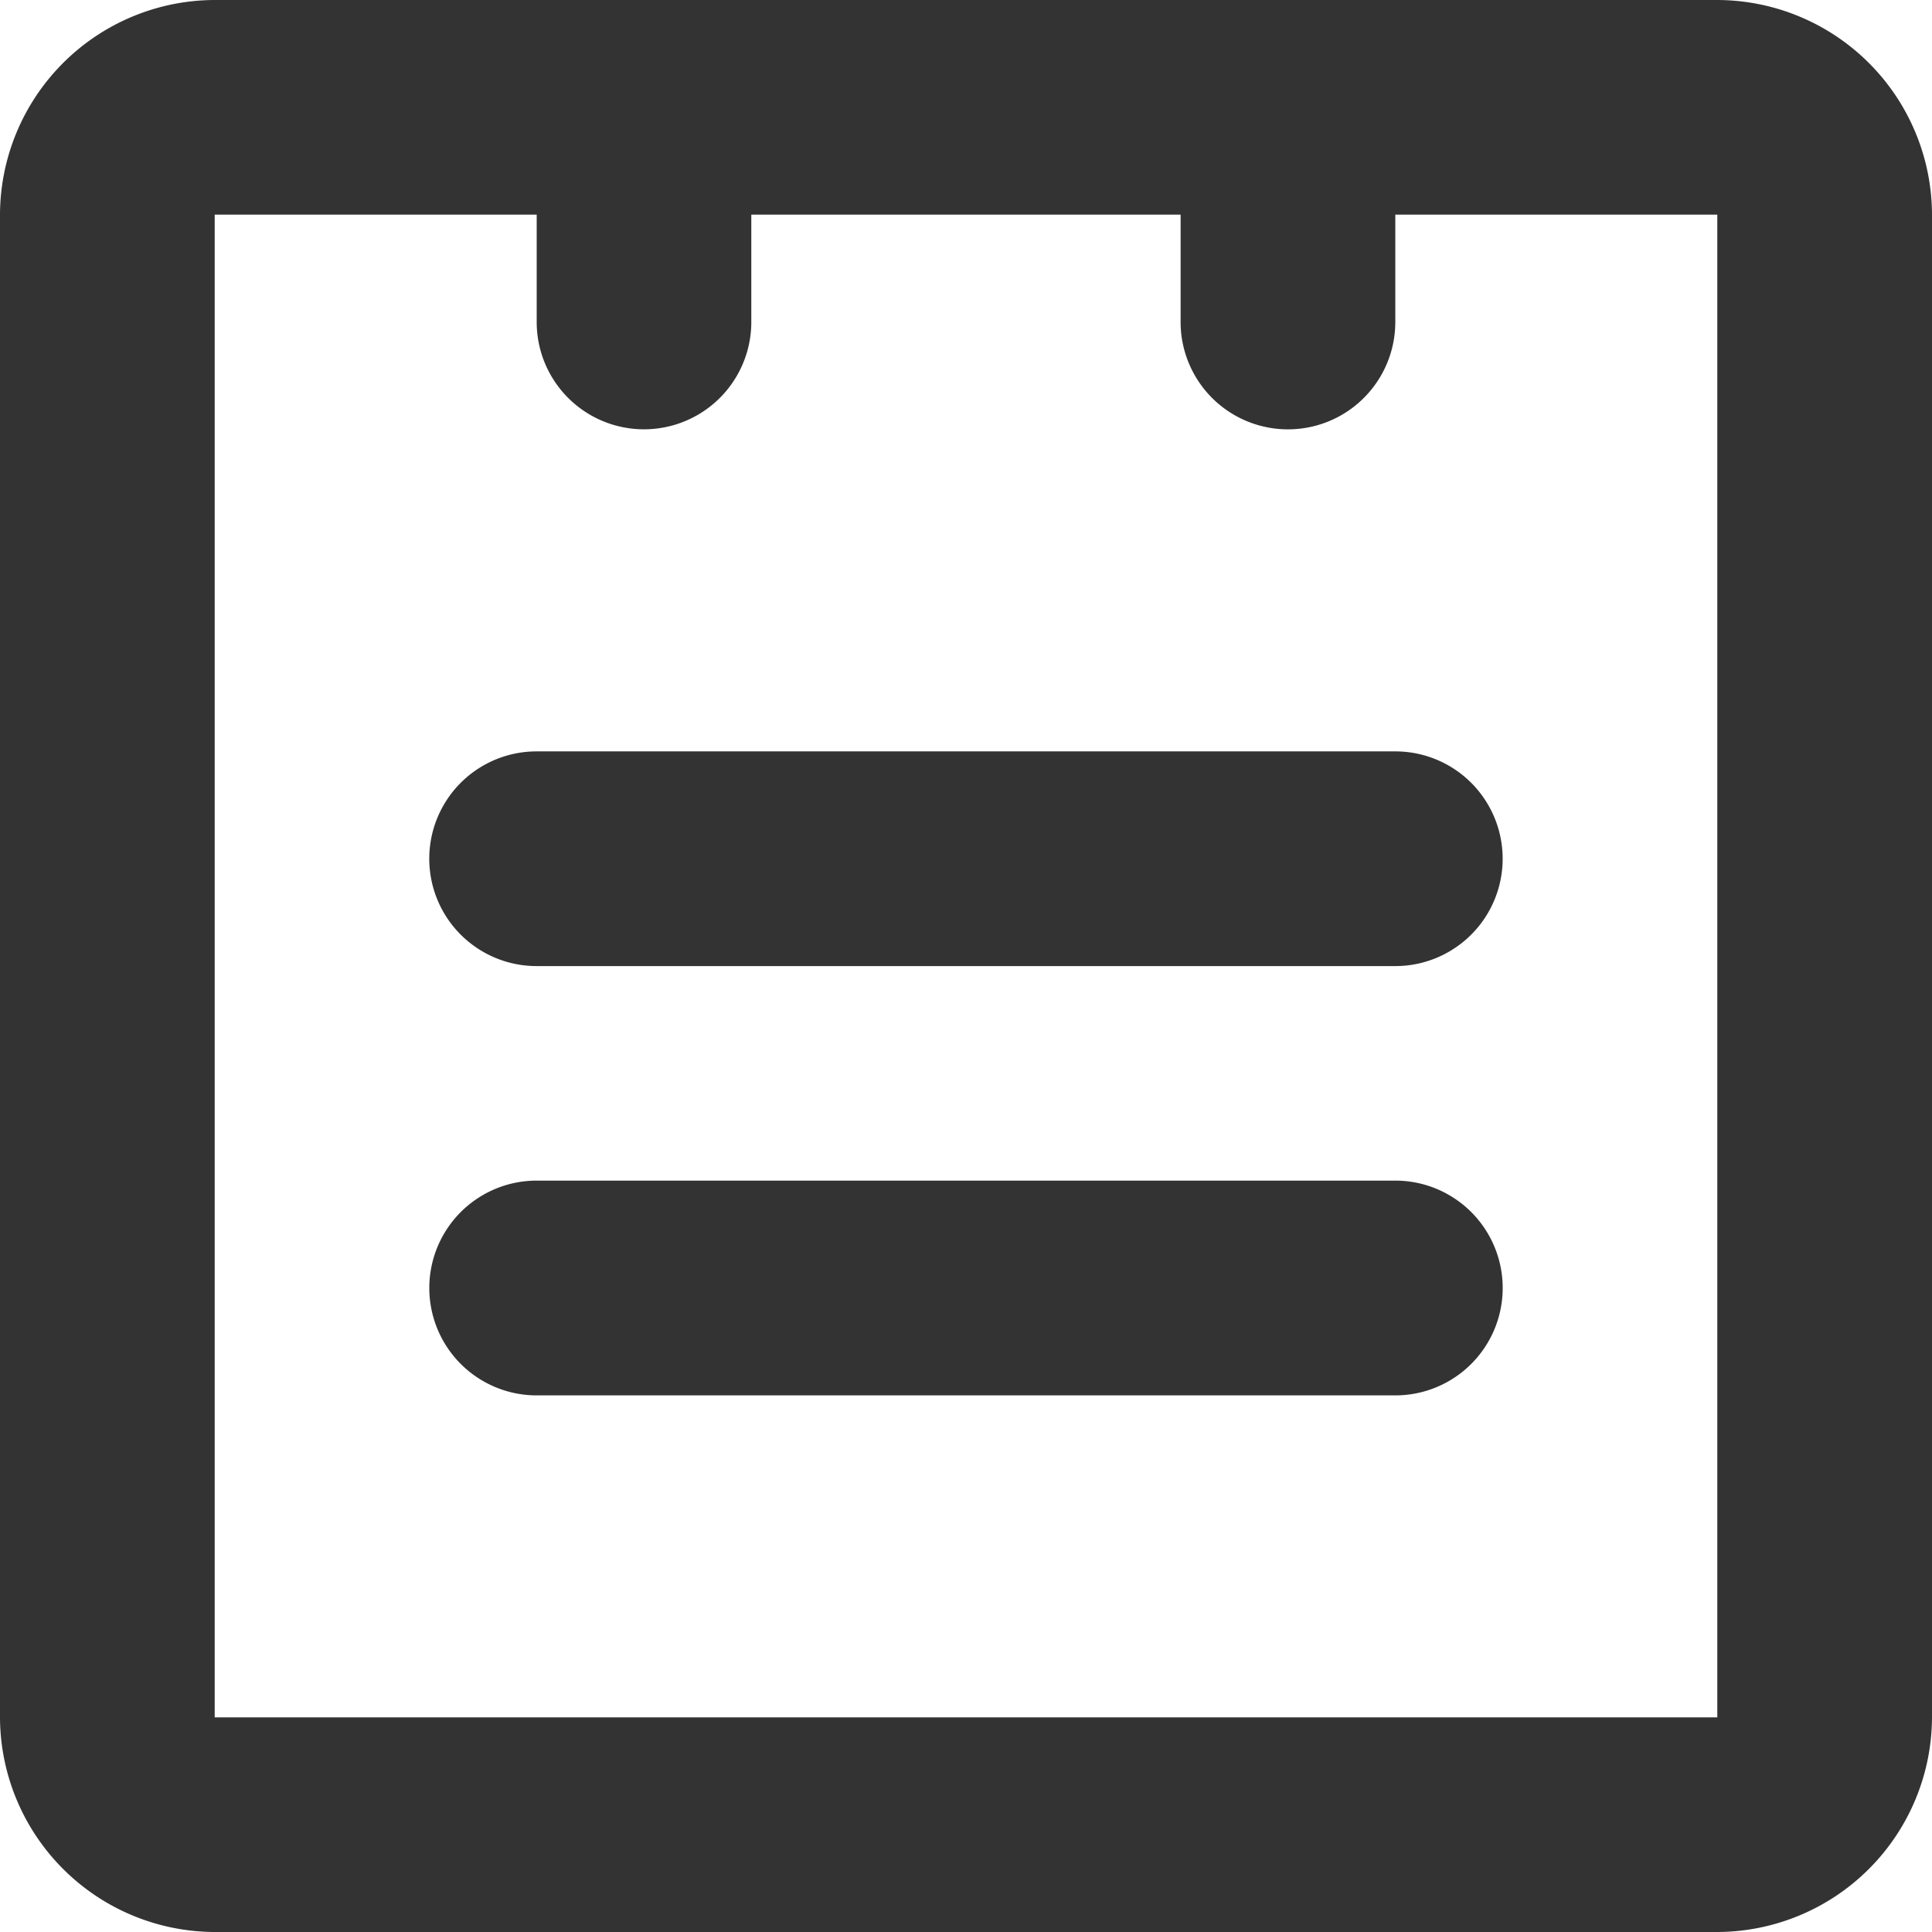 <svg xmlns="http://www.w3.org/2000/svg" width="24" height="24" viewBox="0 0 24 24">
  <defs>
    <style>
      .cls-1 {
        fill: #333;
        fill-rule: evenodd;
      }
    </style>
  </defs>
  <path id="形状_23_拷贝" data-name="形状 23 拷贝" class="cls-1" d="M17.333,14.666H6.667a1.334,1.334,0,0,0,0,2.668H17.333A1.334,1.334,0,0,0,17.333,14.666ZM21.333,0H2.667A2.674,2.674,0,0,0,0,2.666V21.333A2.675,2.675,0,0,0,2.667,24H21.333A2.675,2.675,0,0,0,24,21.333V2.666A2.674,2.674,0,0,0,21.333,0Zm0,21.334H2.667V2.666h4V4A1.333,1.333,0,0,0,9.333,4V2.666h5.333V4a1.333,1.333,0,0,0,2.667,0V2.666h4V21.333h0Zm-14.667-12a1.333,1.333,0,0,0,0,2.667H17.333a1.333,1.333,0,0,0,0-2.667H6.667Z"/>
</svg>
